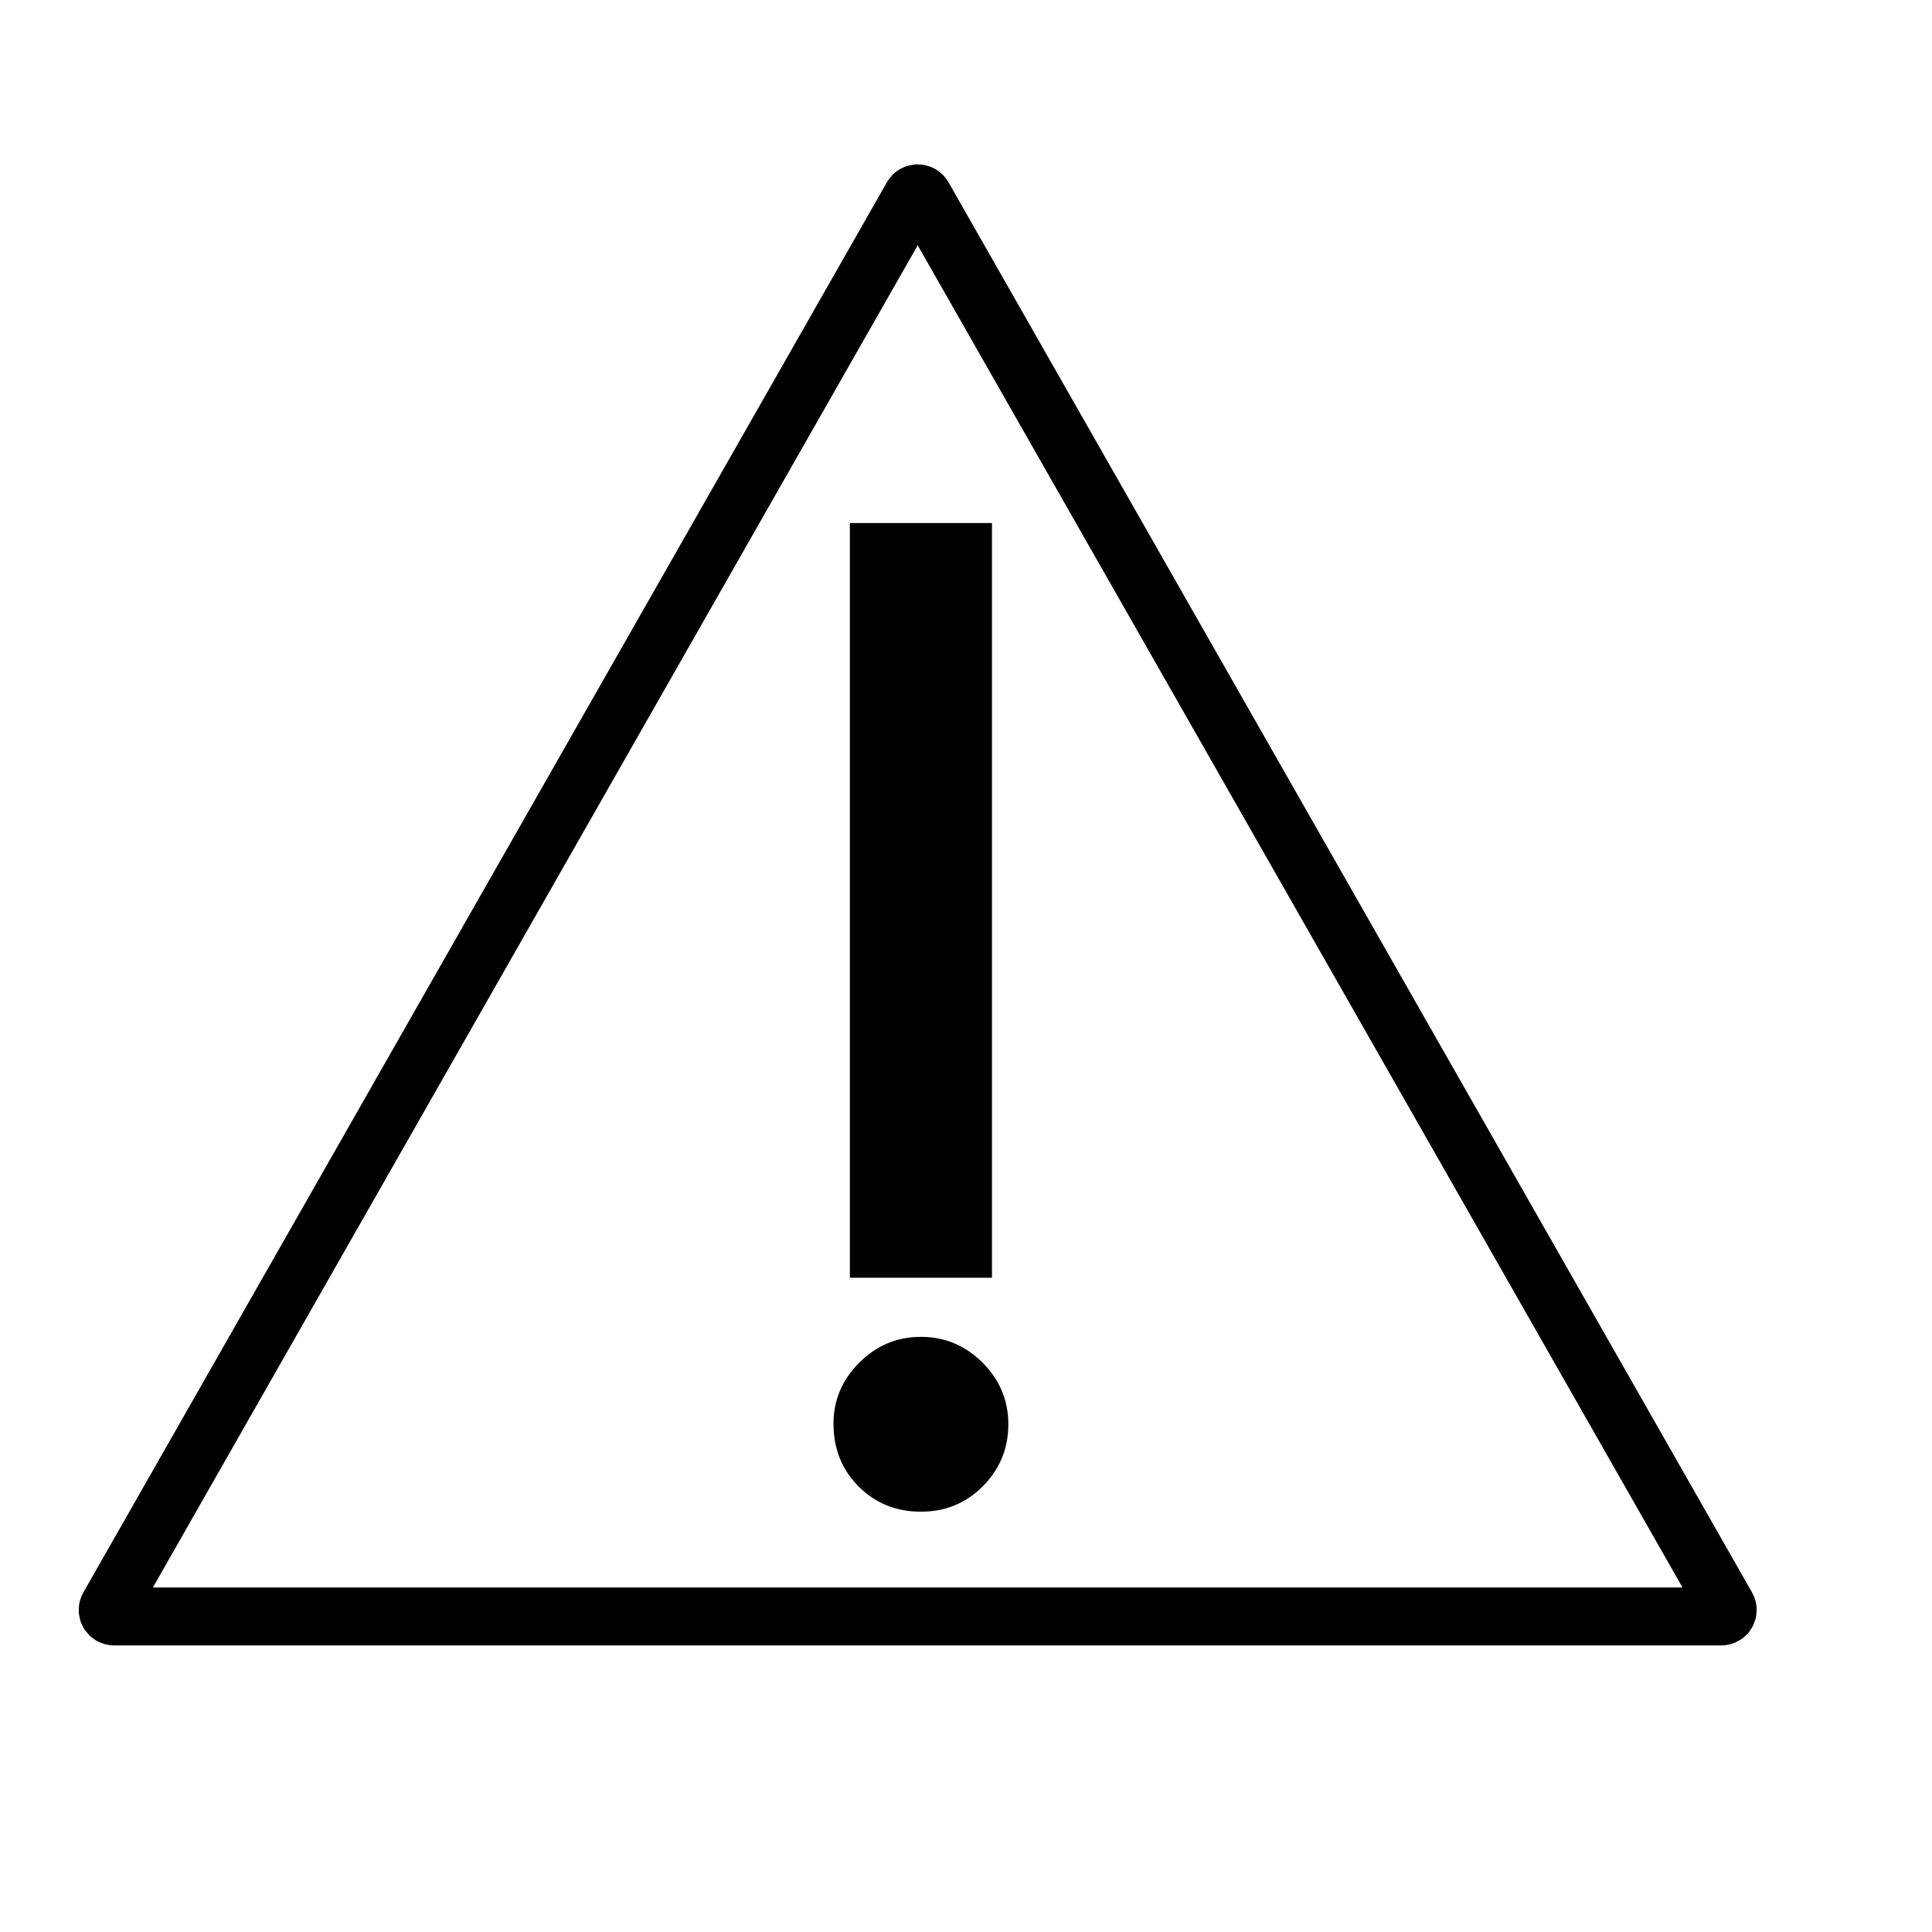 <svg width="300" height="300" viewBox="0 0 300 300" fill="none" xmlns="http://www.w3.org/2000/svg">
<path d="M129.426 221.062C129.426 217.417 130.76 214.259 133.43 211.59C136.099 208.921 139.289 207.586 143 207.586C146.711 207.586 149.901 208.921 152.57 211.59C155.24 214.259 156.574 217.449 156.574 221.16C156.574 224.936 155.24 228.159 152.57 230.828C149.966 233.432 146.776 234.734 143 234.734C139.159 234.734 135.936 233.432 133.332 230.828C130.728 228.224 129.426 224.969 129.426 221.062ZM131.965 198.406V81.219H154.035V198.406H131.965Z" fill="black"/>
<path d="M141.631 30.525L16.852 249.505C16.472 250.172 16.953 251 17.721 251H267.279C268.047 251 268.528 250.172 268.148 249.505L143.369 30.525C142.985 29.852 142.015 29.852 141.631 30.525Z" stroke="black" stroke-width="9"/>
</svg>
